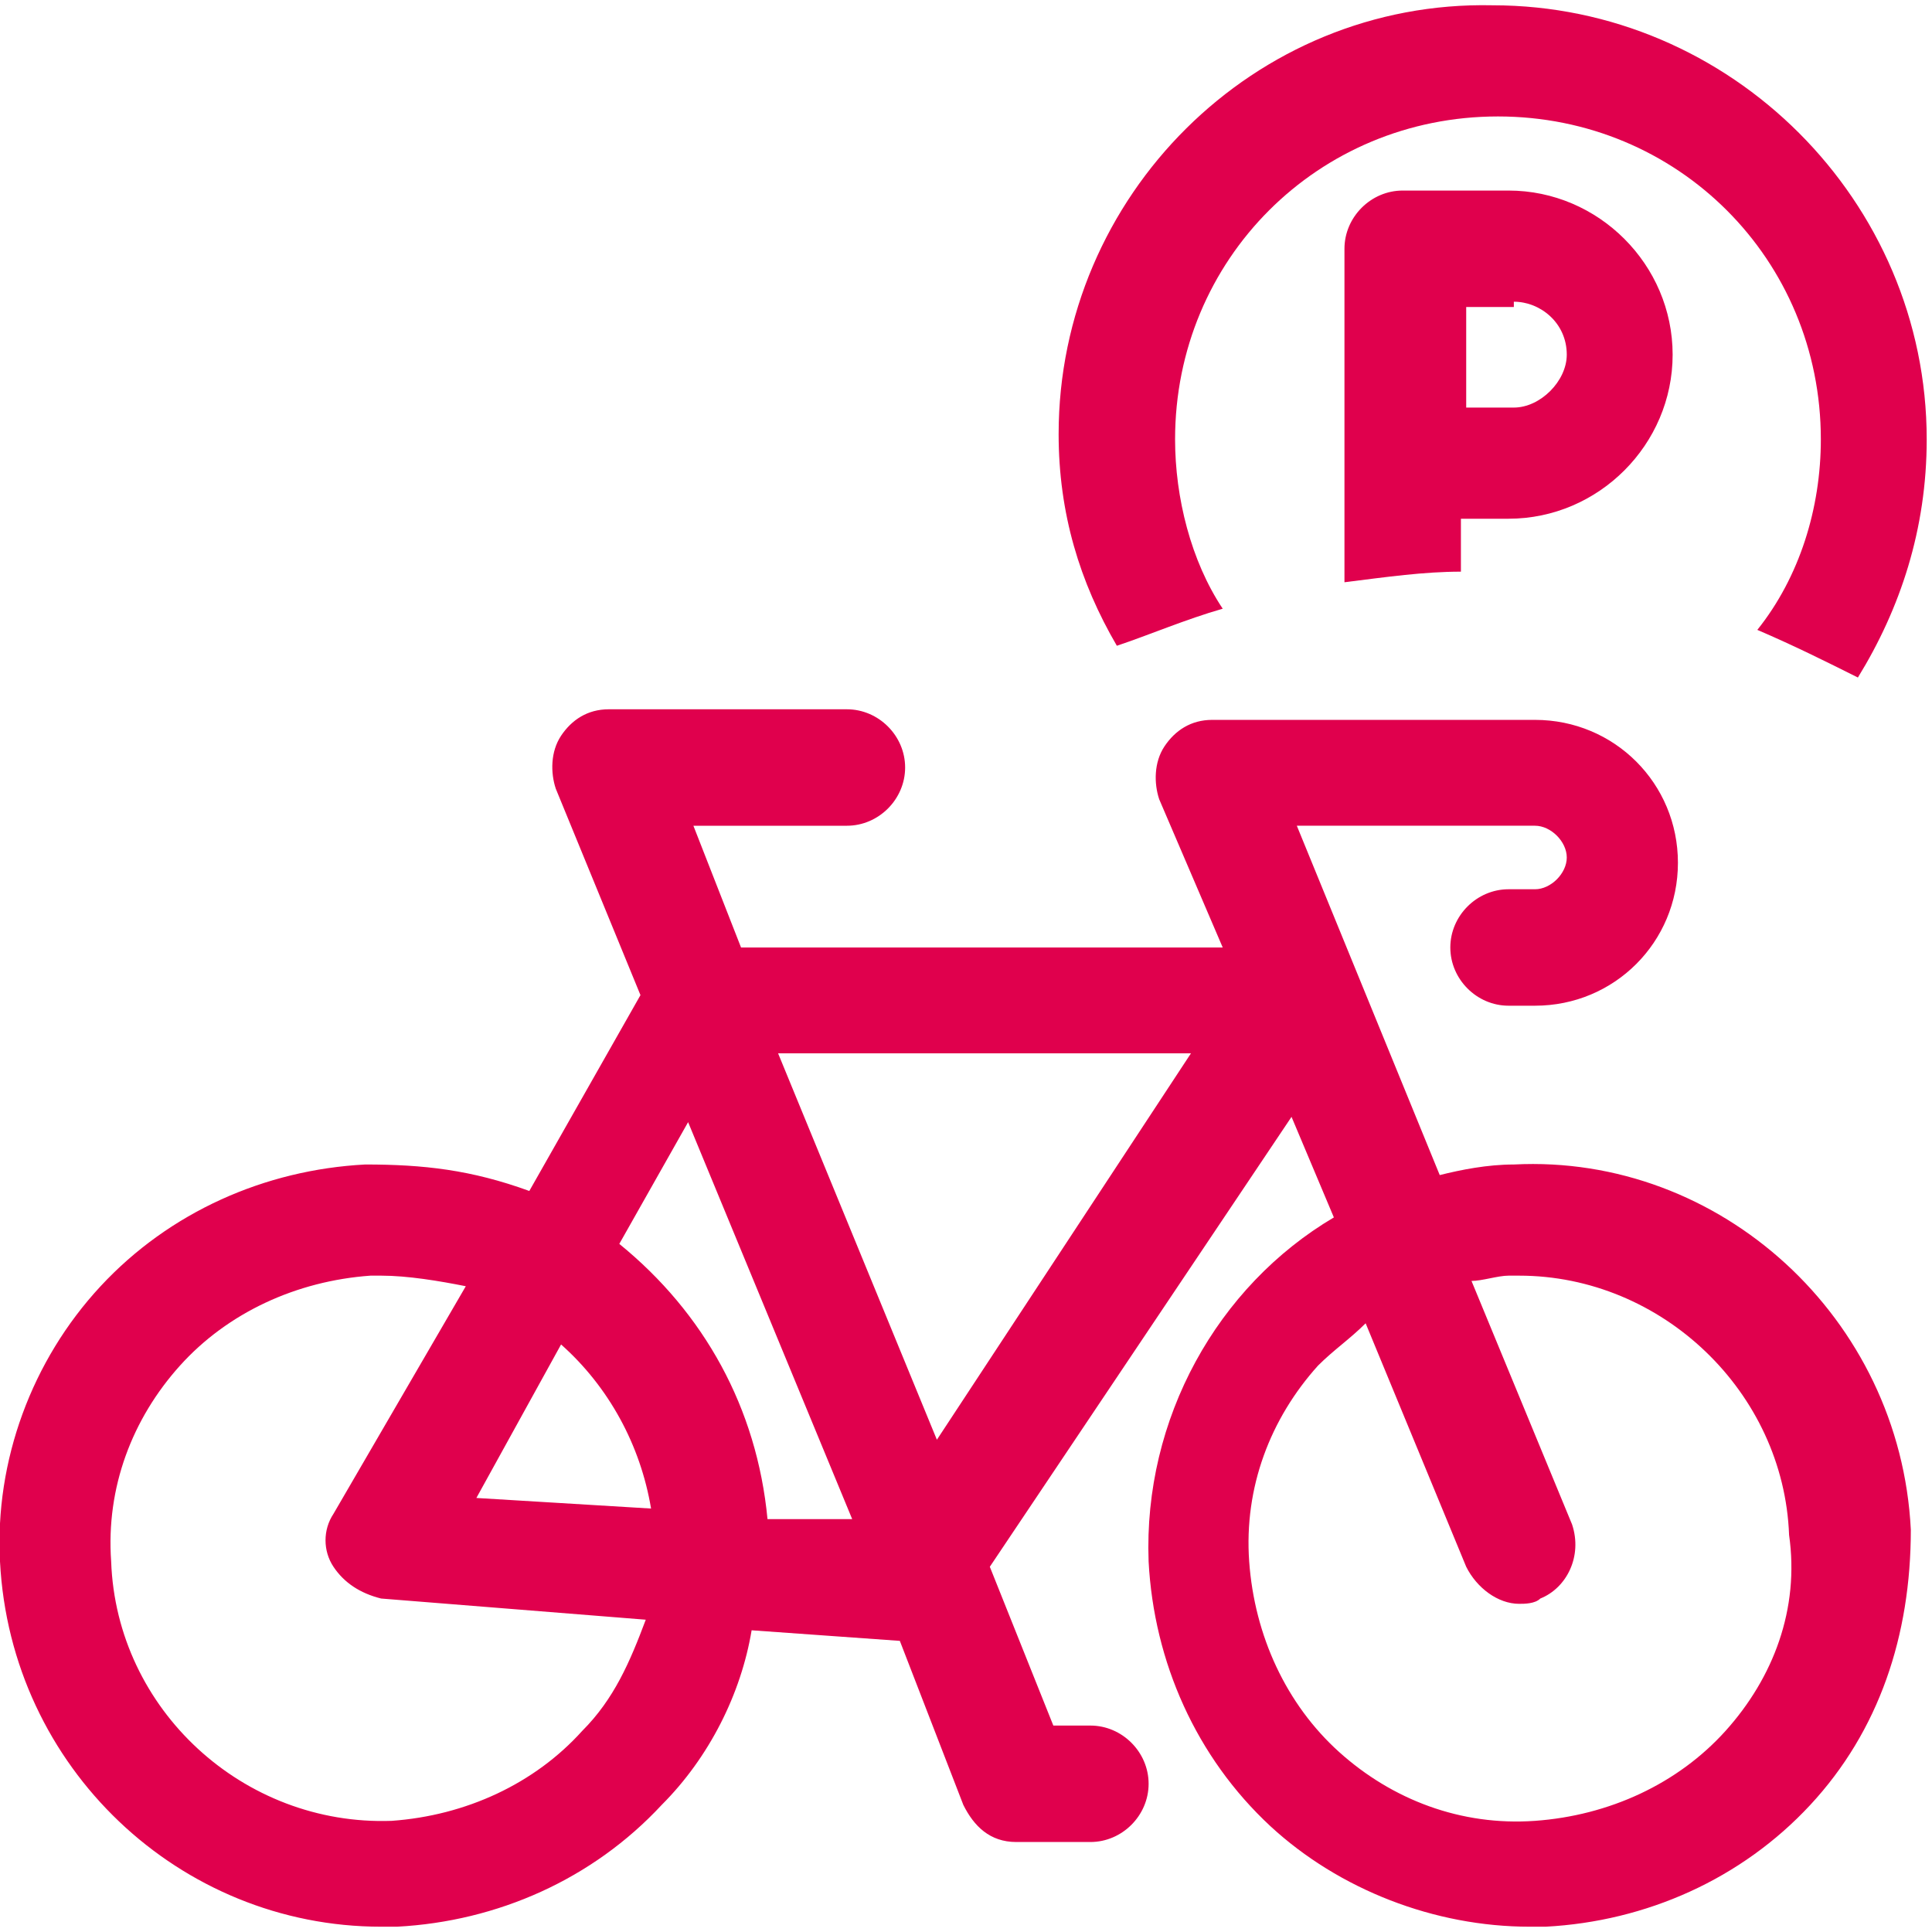 <?xml version="1.0" encoding="UTF-8"?> <!-- Generator: Adobe Illustrator 25.2.0, SVG Export Plug-In . SVG Version: 6.00 Build 0) --> <svg xmlns="http://www.w3.org/2000/svg" xmlns:xlink="http://www.w3.org/1999/xlink" id="Layer_1" x="0px" y="0px" viewBox="0 0 36.5 36.5" style="enable-background:new 0 0 36.5 36.5;" xml:space="preserve"> <style type="text/css"> .st0{fill:#E0004D;} </style> <path class="st0" d="M27.6,10.8v-1c0.4,0,0.7,0,0.9,0c1.7,0,3.1-1.4,3.1-3.1s-1.4-3.1-3.1-3.1h-2c-0.6,0-1.1,0.5-1.1,1.1v6.3 C26.2,10.9,26.9,10.8,27.6,10.8z M28.6,5.7c0.5,0,1,0.4,1,1c0,0.5-0.5,1-1,1c-0.2,0-0.6,0-0.9,0c0-1,0-0.7,0-1.9H28.6z"></path> <path class="st0" d="M23.1,11.5c-0.6-0.9-0.9-2.1-0.9-3.2c0-3.4,2.7-6.1,6.1-6.1c3.4,0,6.1,2.7,6.1,6.1c0,1.3-0.4,2.6-1.2,3.6 c0.7,0.3,1.3,0.6,1.9,0.9c0.8-1.3,1.3-2.8,1.3-4.5c0-4.5-3.7-8.2-8.2-8.2C23.7,0,20,3.7,20,8.2c0,1.5,0.4,2.8,1.1,4 C21.7,12,22.4,11.7,23.1,11.5z"></path> <path class="st0" d="M32.6,32.7c-0.9,1-2.2,1.6-3.6,1.7c-1.4,0.1-2.7-0.4-3.7-1.3c-1-0.9-1.6-2.2-1.7-3.6c-0.1-1.4,0.4-2.7,1.3-3.7 c0.3-0.3,0.6-0.5,0.9-0.8l1.9,4.6c0.2,0.4,0.6,0.7,1,0.7c0.1,0,0.3,0,0.4-0.1c0.5-0.2,0.8-0.8,0.6-1.4l-1.9-4.6 c0.2,0,0.5-0.1,0.7-0.1c0.1,0,0.2,0,0.2,0c2.7,0,5,2.2,5.1,4.9C34,30.4,33.5,31.7,32.6,32.7 M17.7,27.2l-3-7.3h7.8L17.7,27.2z M14.5,28.7c-0.2-2.1-1.2-3.9-2.8-5.2l1.3-2.3l3.1,7.5L14.5,28.7z M12.3,28.5L9,28.3l1.6-2.9C11.5,26.2,12.1,27.3,12.3,28.5z M11,32.7c-0.9,1-2.2,1.6-3.6,1.7c-2.8,0.1-5.2-2.1-5.3-4.9c-0.1-1.4,0.4-2.7,1.3-3.7c0.9-1,2.2-1.6,3.6-1.7c0.1,0,0.2,0,0.2,0 c0.5,0,1.1,0.1,1.6,0.2l-2.5,4.3c-0.2,0.3-0.2,0.7,0,1c0.2,0.3,0.5,0.5,0.9,0.6l5,0.4C11.9,31.4,11.6,32.1,11,32.7z M36.1,28.9 c-0.2-4-3.6-7.1-7.5-6.9c-0.5,0-1,0.1-1.4,0.2l-2.7-6.6h4.5c0.3,0,0.6,0.3,0.6,0.6c0,0.3-0.3,0.6-0.6,0.6h-0.5 c-0.6,0-1.1,0.5-1.1,1.1c0,0.6,0.5,1.1,1.1,1.1h0.5c1.5,0,2.7-1.2,2.7-2.7c0-1.5-1.2-2.7-2.7-2.7h-6.1c-0.4,0-0.7,0.2-0.9,0.5 s-0.2,0.7-0.1,1l1.2,2.8h-9.1l-0.9-2.3h2.9c0.6,0,1.1-0.5,1.1-1.1c0-0.6-0.5-1.1-1.1-1.1h-4.5c-0.4,0-0.7,0.2-0.9,0.5 c-0.2,0.3-0.2,0.7-0.1,1l1.6,3.9l-2.1,3.7C8.9,22.1,8,22,6.9,22c-1.9,0.1-3.7,0.9-5,2.3c-1.3,1.4-2,3.3-1.9,5.2 c0.2,3.9,3.4,6.9,7.2,6.9c0.1,0,0.2,0,0.3,0c1.9-0.1,3.7-0.9,5-2.3c0.9-0.9,1.5-2.1,1.7-3.3L17,31l1.2,3.1c0.2,0.4,0.5,0.7,1,0.7 h1.4c0.6,0,1.1-0.5,1.1-1.1c0-0.6-0.5-1.1-1.1-1.1h-0.7l-1.2-3l5.7-8.5l0.8,1.9c-2.2,1.3-3.6,3.8-3.5,6.5c0.1,1.9,0.9,3.7,2.3,5 c1.3,1.2,3.1,1.9,4.9,1.9c0.1,0,0.2,0,0.3,0c1.9-0.1,3.7-0.9,5-2.3C35.5,32.7,36.1,30.9,36.1,28.9z"></path> </svg> 